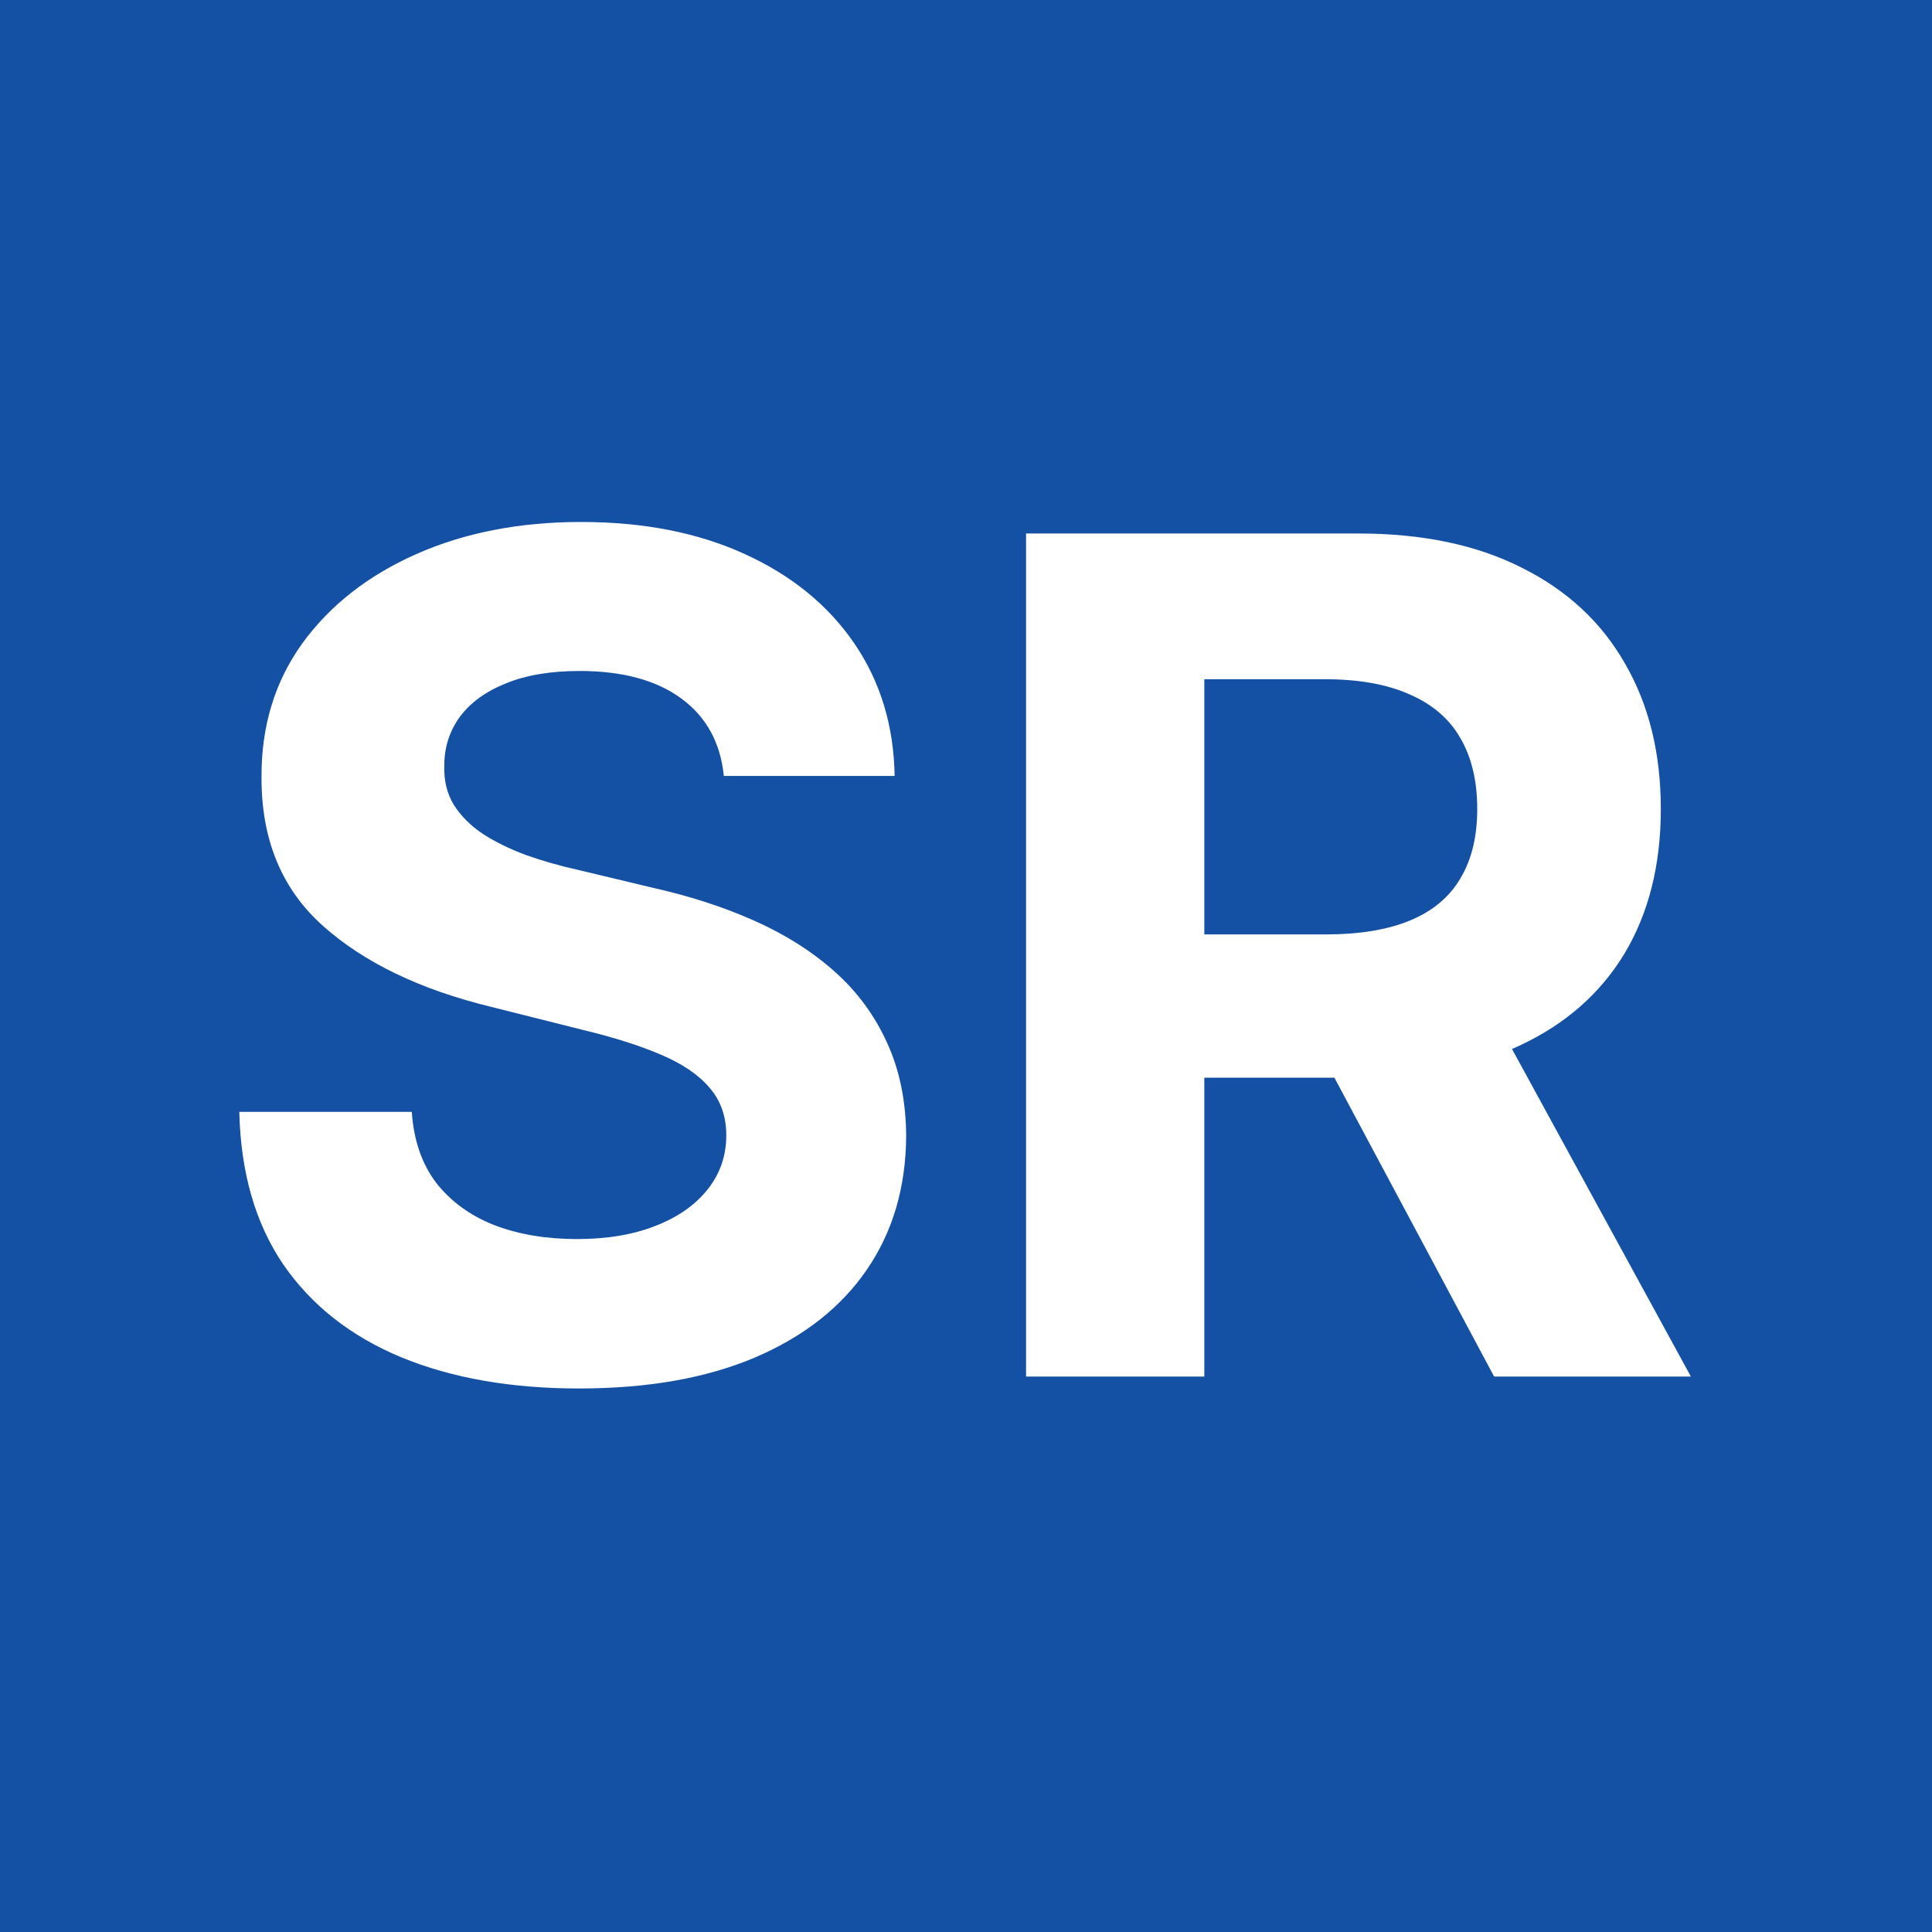 <svg xmlns="http://www.w3.org/2000/svg" width="80" height="80" viewBox="0 0 80 80" fill="none"><rect width="80" height="80" fill="#1450A3"></rect><path d="M29.972 32.131C29.835 30.756 29.25 29.688 28.216 28.926C27.182 28.165 25.778 27.784 24.006 27.784C22.801 27.784 21.784 27.954 20.954 28.296C20.125 28.625 19.489 29.085 19.046 29.676C18.614 30.267 18.398 30.938 18.398 31.688C18.375 32.312 18.506 32.858 18.79 33.324C19.085 33.79 19.489 34.193 20 34.534C20.511 34.864 21.102 35.153 21.773 35.403C22.443 35.642 23.159 35.847 23.921 36.017L27.057 36.767C28.579 37.108 29.977 37.562 31.25 38.131C32.523 38.699 33.625 39.398 34.557 40.227C35.489 41.057 36.21 42.034 36.722 43.159C37.244 44.284 37.511 45.574 37.523 47.028C37.511 49.165 36.966 51.017 35.886 52.585C34.818 54.142 33.273 55.352 31.25 56.216C29.239 57.068 26.812 57.494 23.972 57.494C21.153 57.494 18.699 57.062 16.608 56.199C14.528 55.335 12.903 54.057 11.733 52.364C10.574 50.659 9.966 48.551 9.909 46.04H17.051C17.131 47.21 17.466 48.188 18.057 48.972C18.659 49.744 19.46 50.33 20.46 50.727C21.472 51.114 22.614 51.307 23.886 51.307C25.136 51.307 26.222 51.125 27.142 50.761C28.074 50.398 28.796 49.892 29.307 49.244C29.818 48.597 30.074 47.852 30.074 47.011C30.074 46.227 29.841 45.568 29.375 45.034C28.921 44.5 28.25 44.045 27.364 43.67C26.489 43.295 25.415 42.955 24.142 42.648L20.341 41.693C17.398 40.977 15.074 39.858 13.369 38.335C11.665 36.812 10.818 34.761 10.829 32.182C10.818 30.068 11.381 28.222 12.517 26.642C13.665 25.062 15.239 23.829 17.239 22.943C19.239 22.057 21.511 21.614 24.057 21.614C26.648 21.614 28.909 22.057 30.841 22.943C32.784 23.829 34.295 25.062 35.375 26.642C36.455 28.222 37.011 30.051 37.045 32.131H29.972ZM42.487 57V22.091H56.26C58.896 22.091 61.146 22.562 63.01 23.506C64.885 24.438 66.311 25.761 67.288 27.477C68.277 29.182 68.771 31.188 68.771 33.494C68.771 35.812 68.271 37.807 67.271 39.477C66.271 41.136 64.822 42.409 62.925 43.295C61.038 44.182 58.754 44.625 56.072 44.625H46.851V38.693H54.879C56.288 38.693 57.459 38.5 58.391 38.114C59.322 37.727 60.016 37.148 60.47 36.375C60.936 35.602 61.169 34.642 61.169 33.494C61.169 32.335 60.936 31.358 60.47 30.562C60.016 29.767 59.317 29.165 58.374 28.756C57.442 28.335 56.266 28.125 54.845 28.125H49.868V57H42.487ZM61.34 41.114L70.016 57H61.868L53.379 41.114H61.34Z" fill="white"></path></svg>